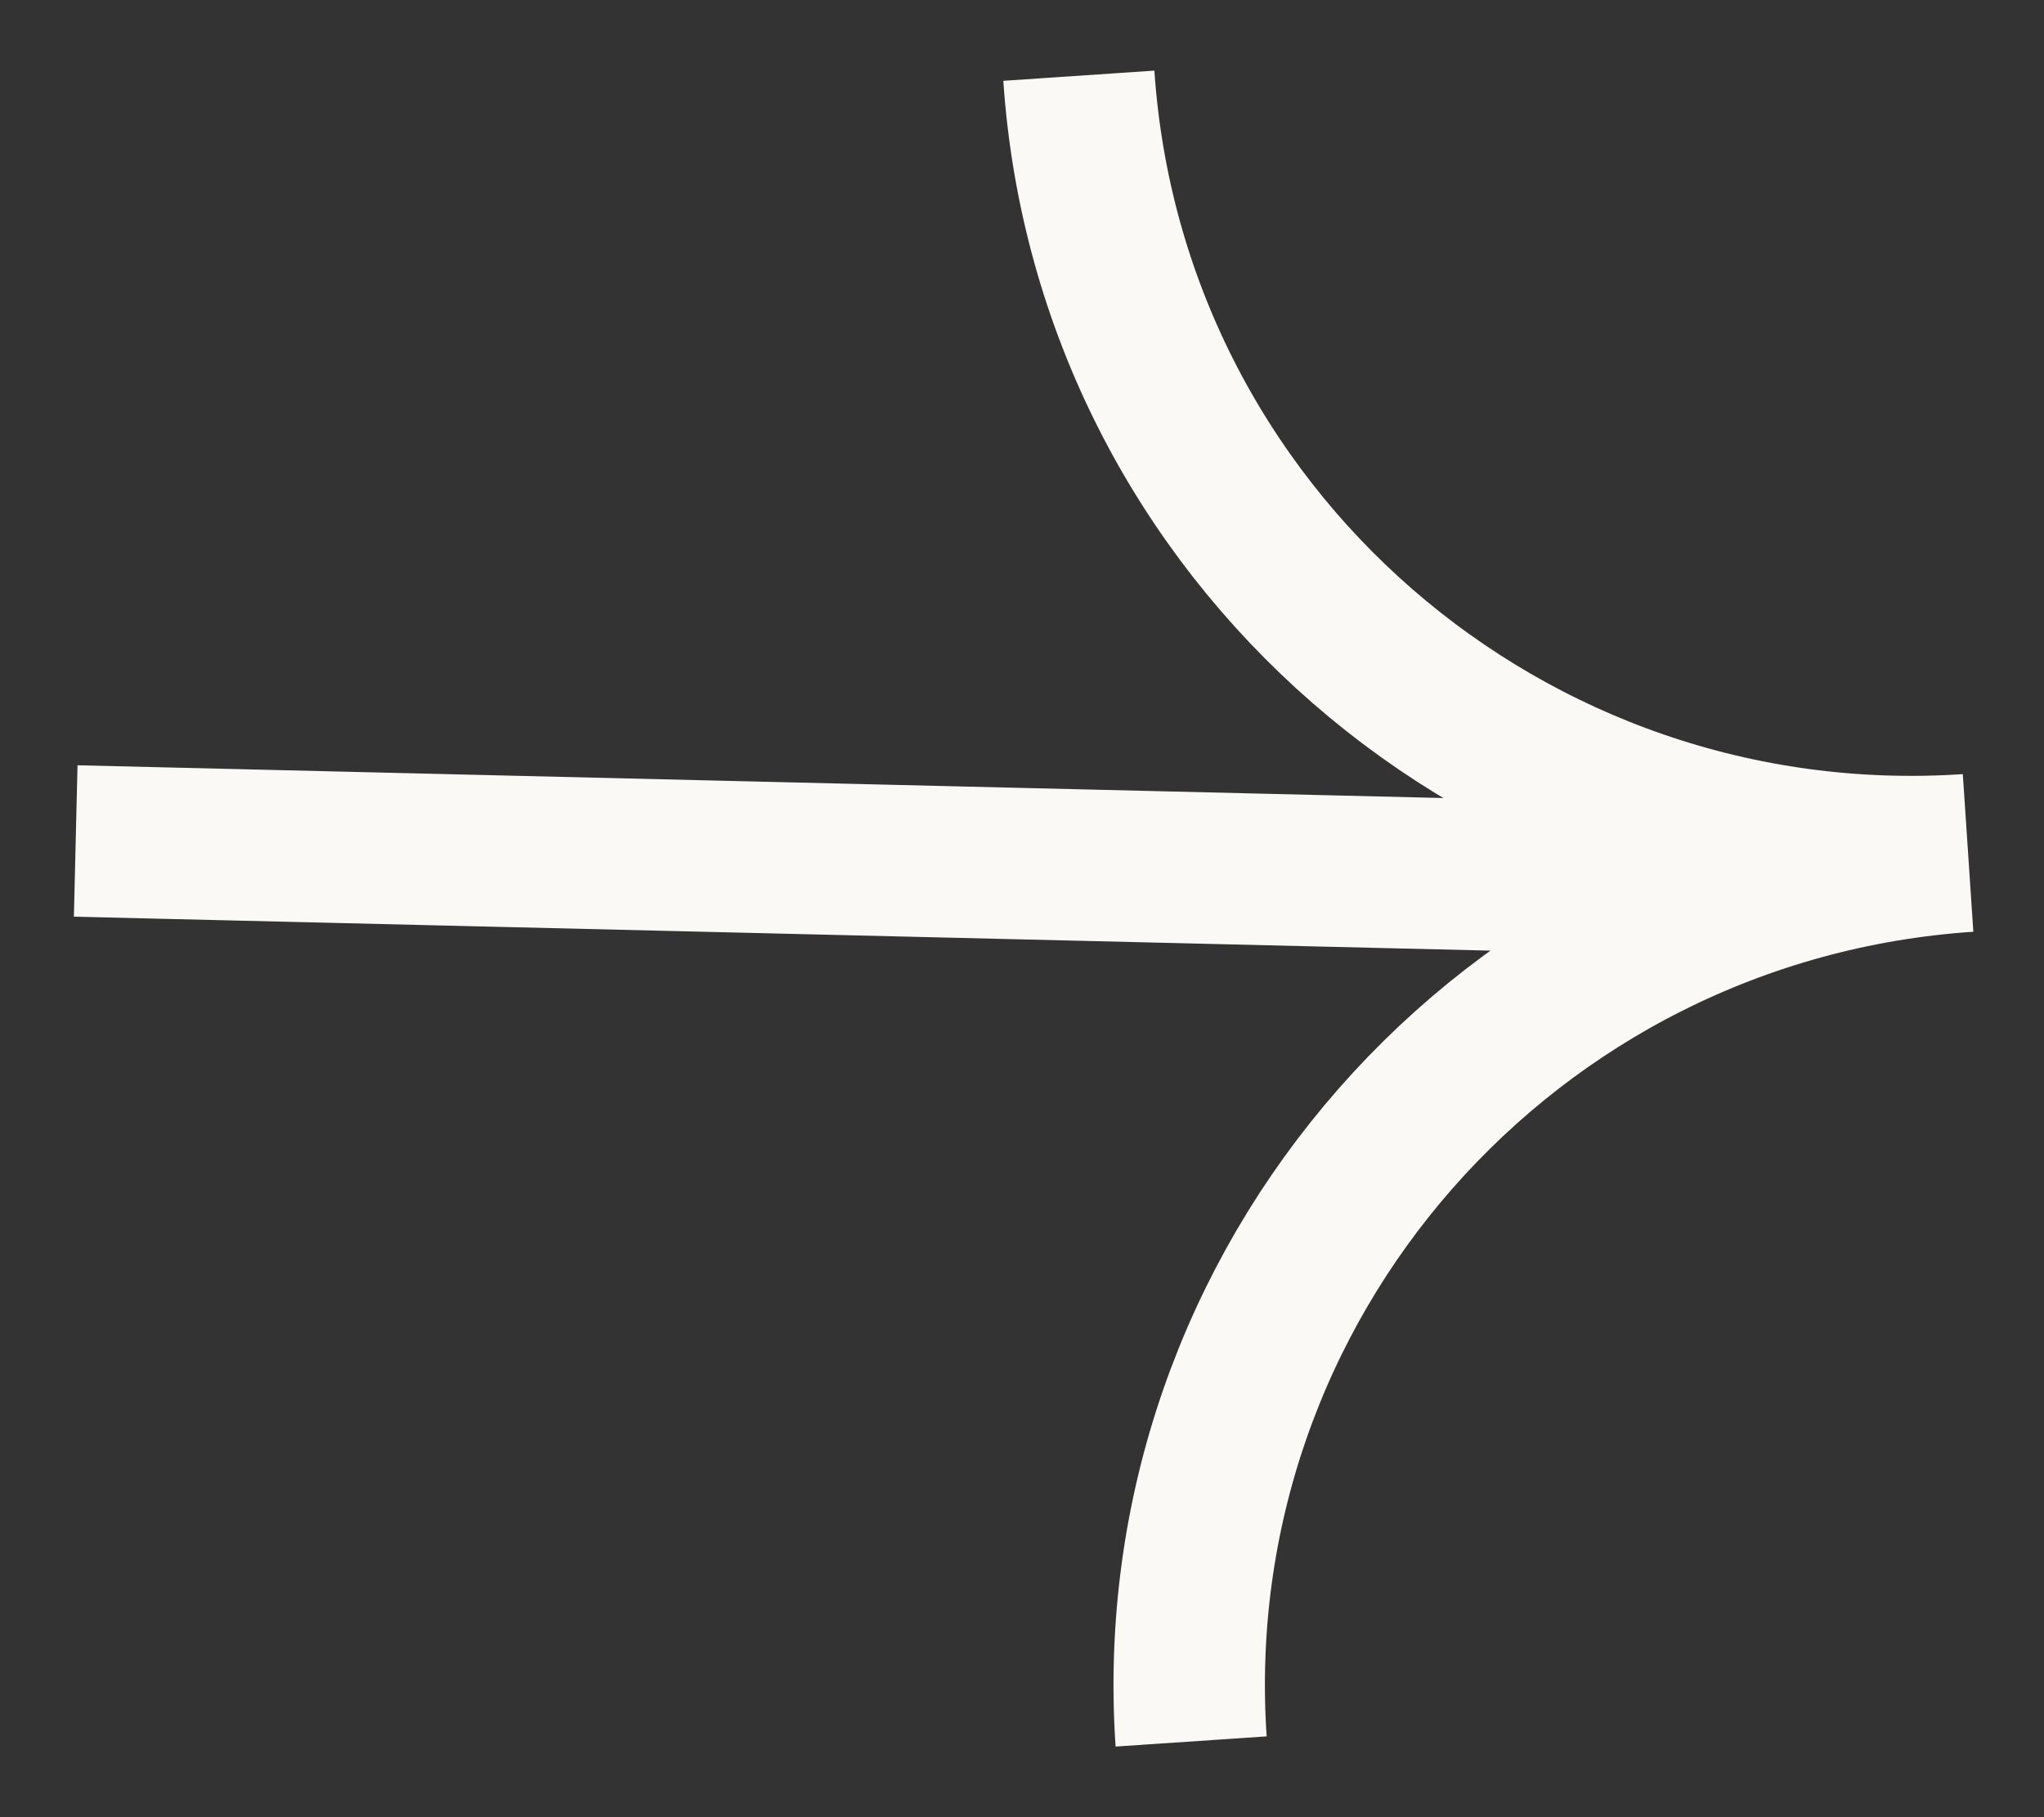 <svg width="27" height="24" viewBox="0 0 27 24" fill="none" xmlns="http://www.w3.org/2000/svg">
<rect x="0" y="0" width="27" height="24" fill="#333333" stroke="none"/>
<path d="M15.734 23C15.326 16.949 19.922 11.714 26 11.308M14.251 1C14.659 7.051 19.916 11.628 25.994 11.222M21.32 11.594L1 11.107" stroke="#FAF9F6" stroke-width="2"/>
</svg>
